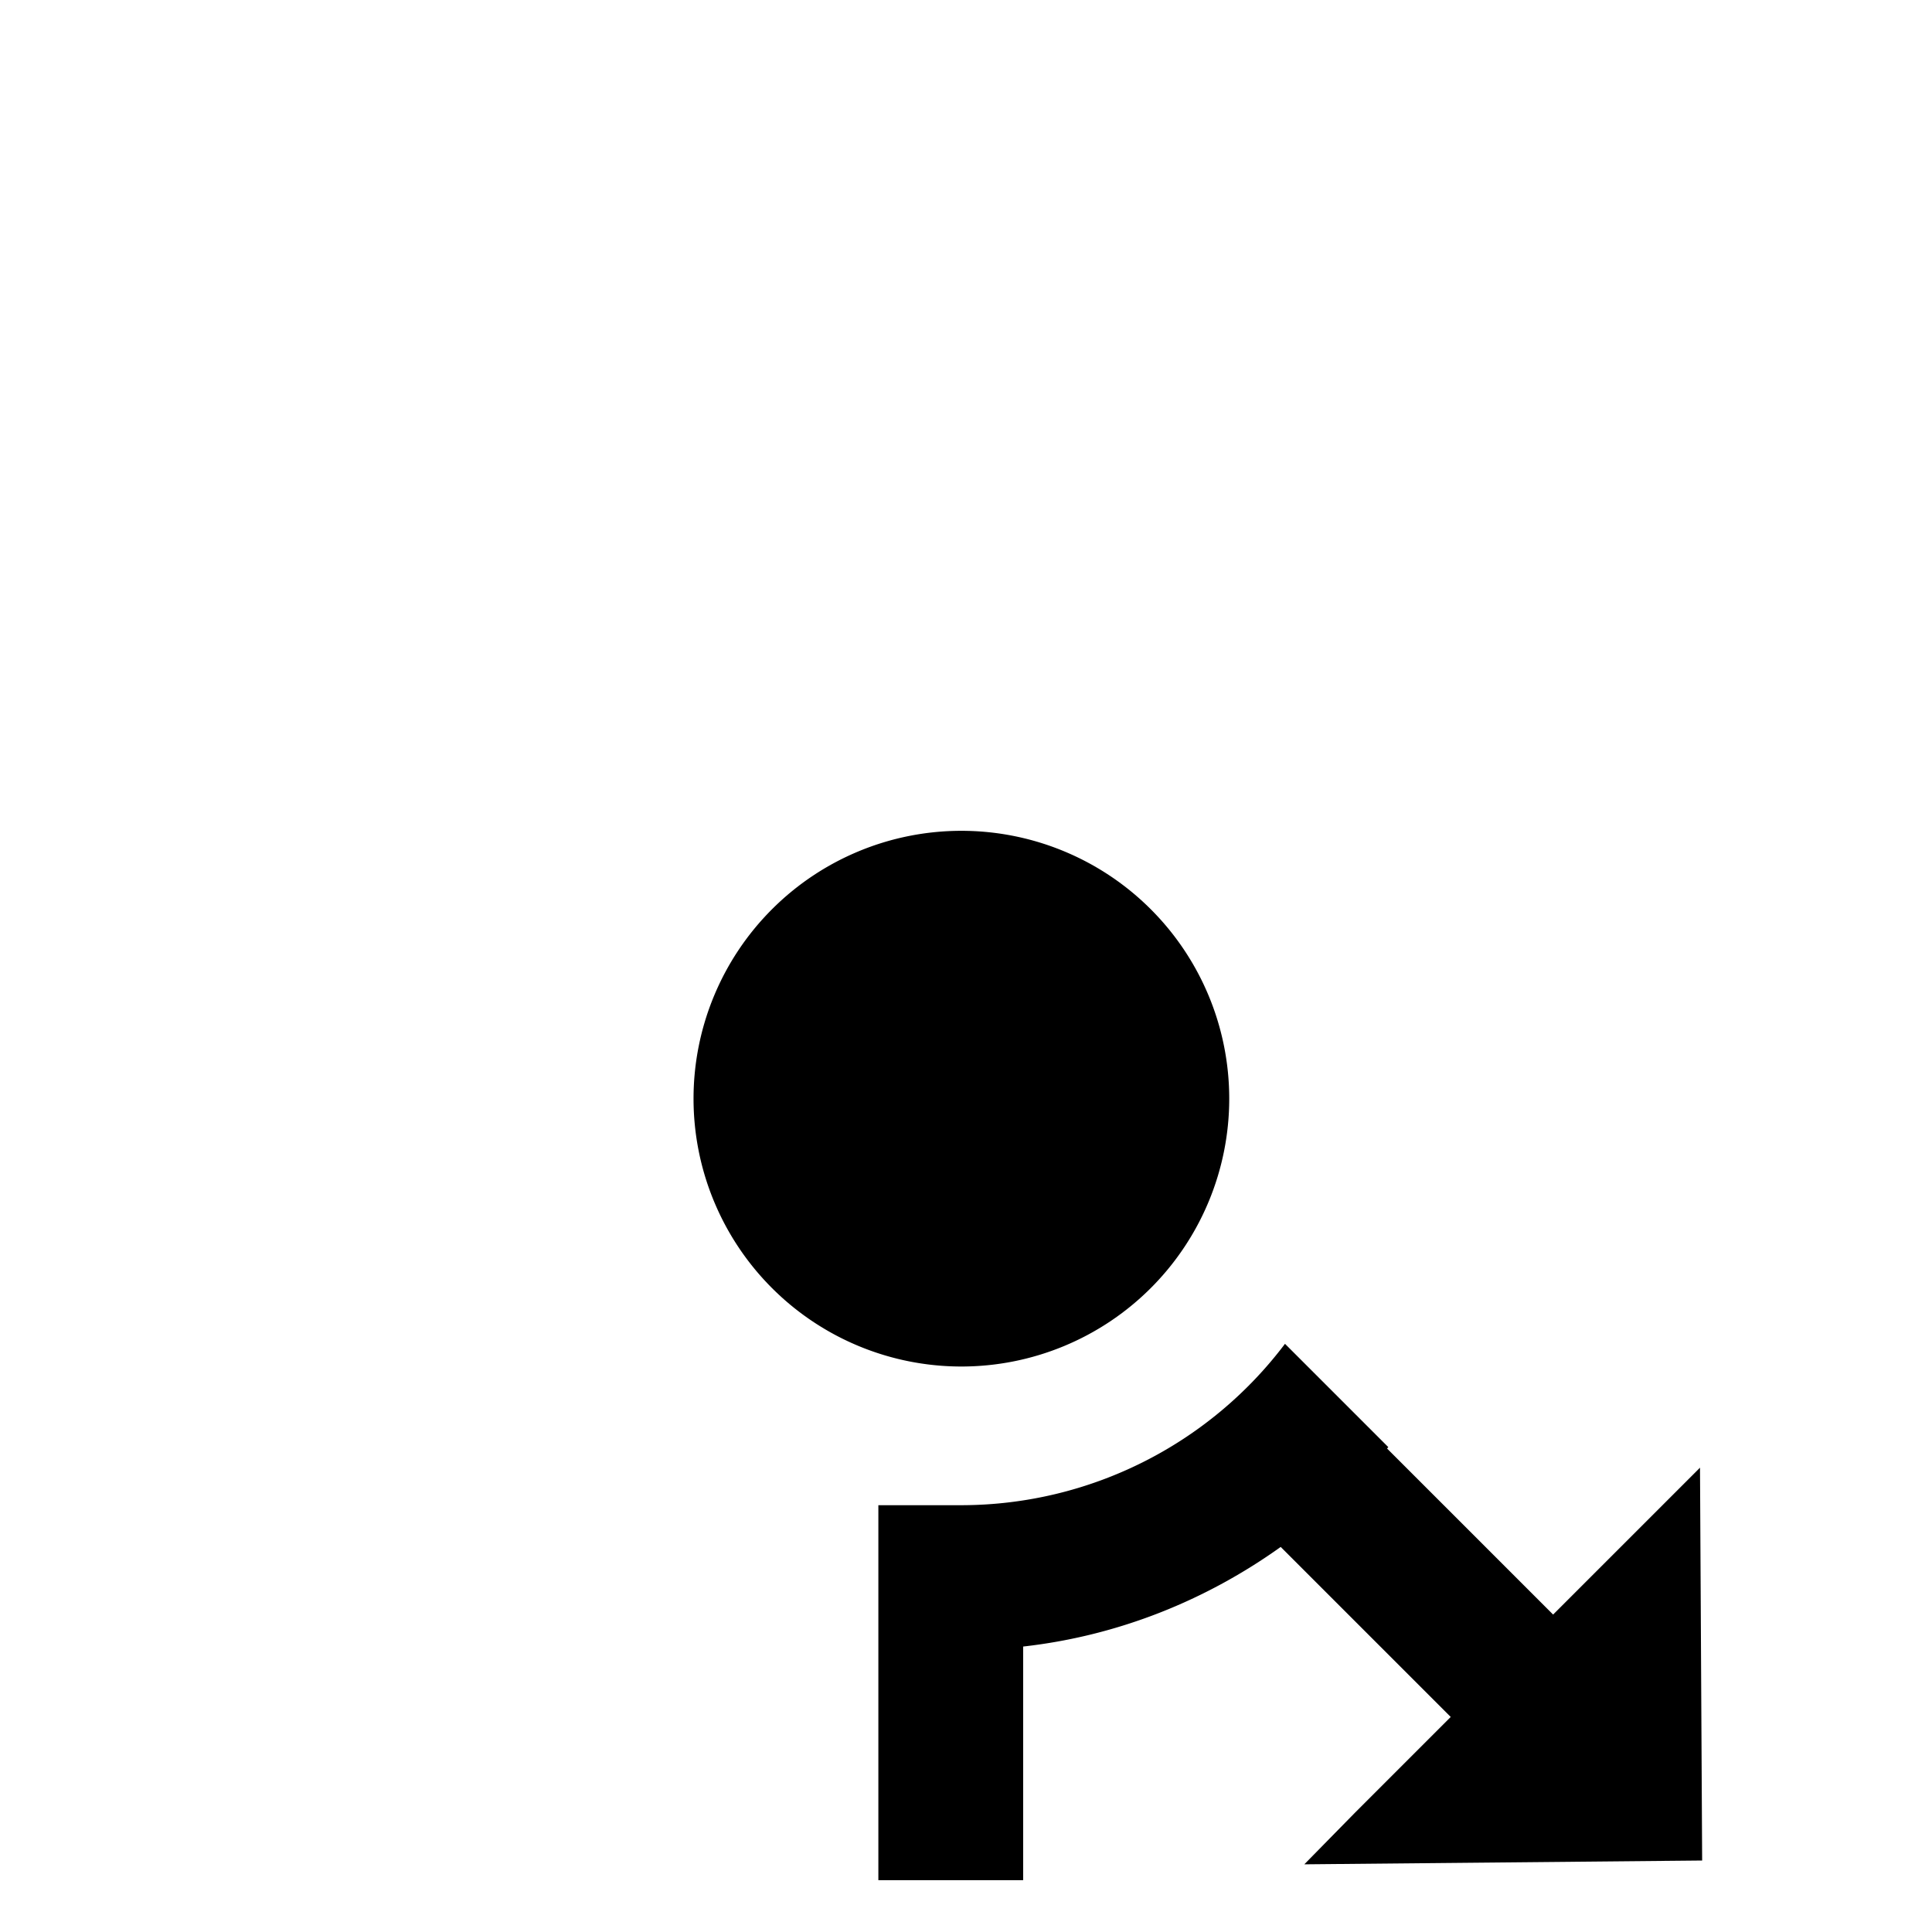 <svg xmlns="http://www.w3.org/2000/svg" viewBox="0 0 36 36"><path d="M17.914 15.481a4.99 4.99 0 1 1 0 9.982 4.99 4.99 0 0 1 0-9.982zm6.39 19.258 7.413-.071-.04-7.32-2.737 2.737-3.094-3.094c.007-.01.016-.017.023-.026l-1.925-1.925a7.561 7.561 0 0 1-5.996 3.007h-1.581v6.987h2.698v-4.353c1.778-.2 3.412-.865 4.799-1.856l3.168 3.168-1.777 1.777-.951.969z"/></svg>